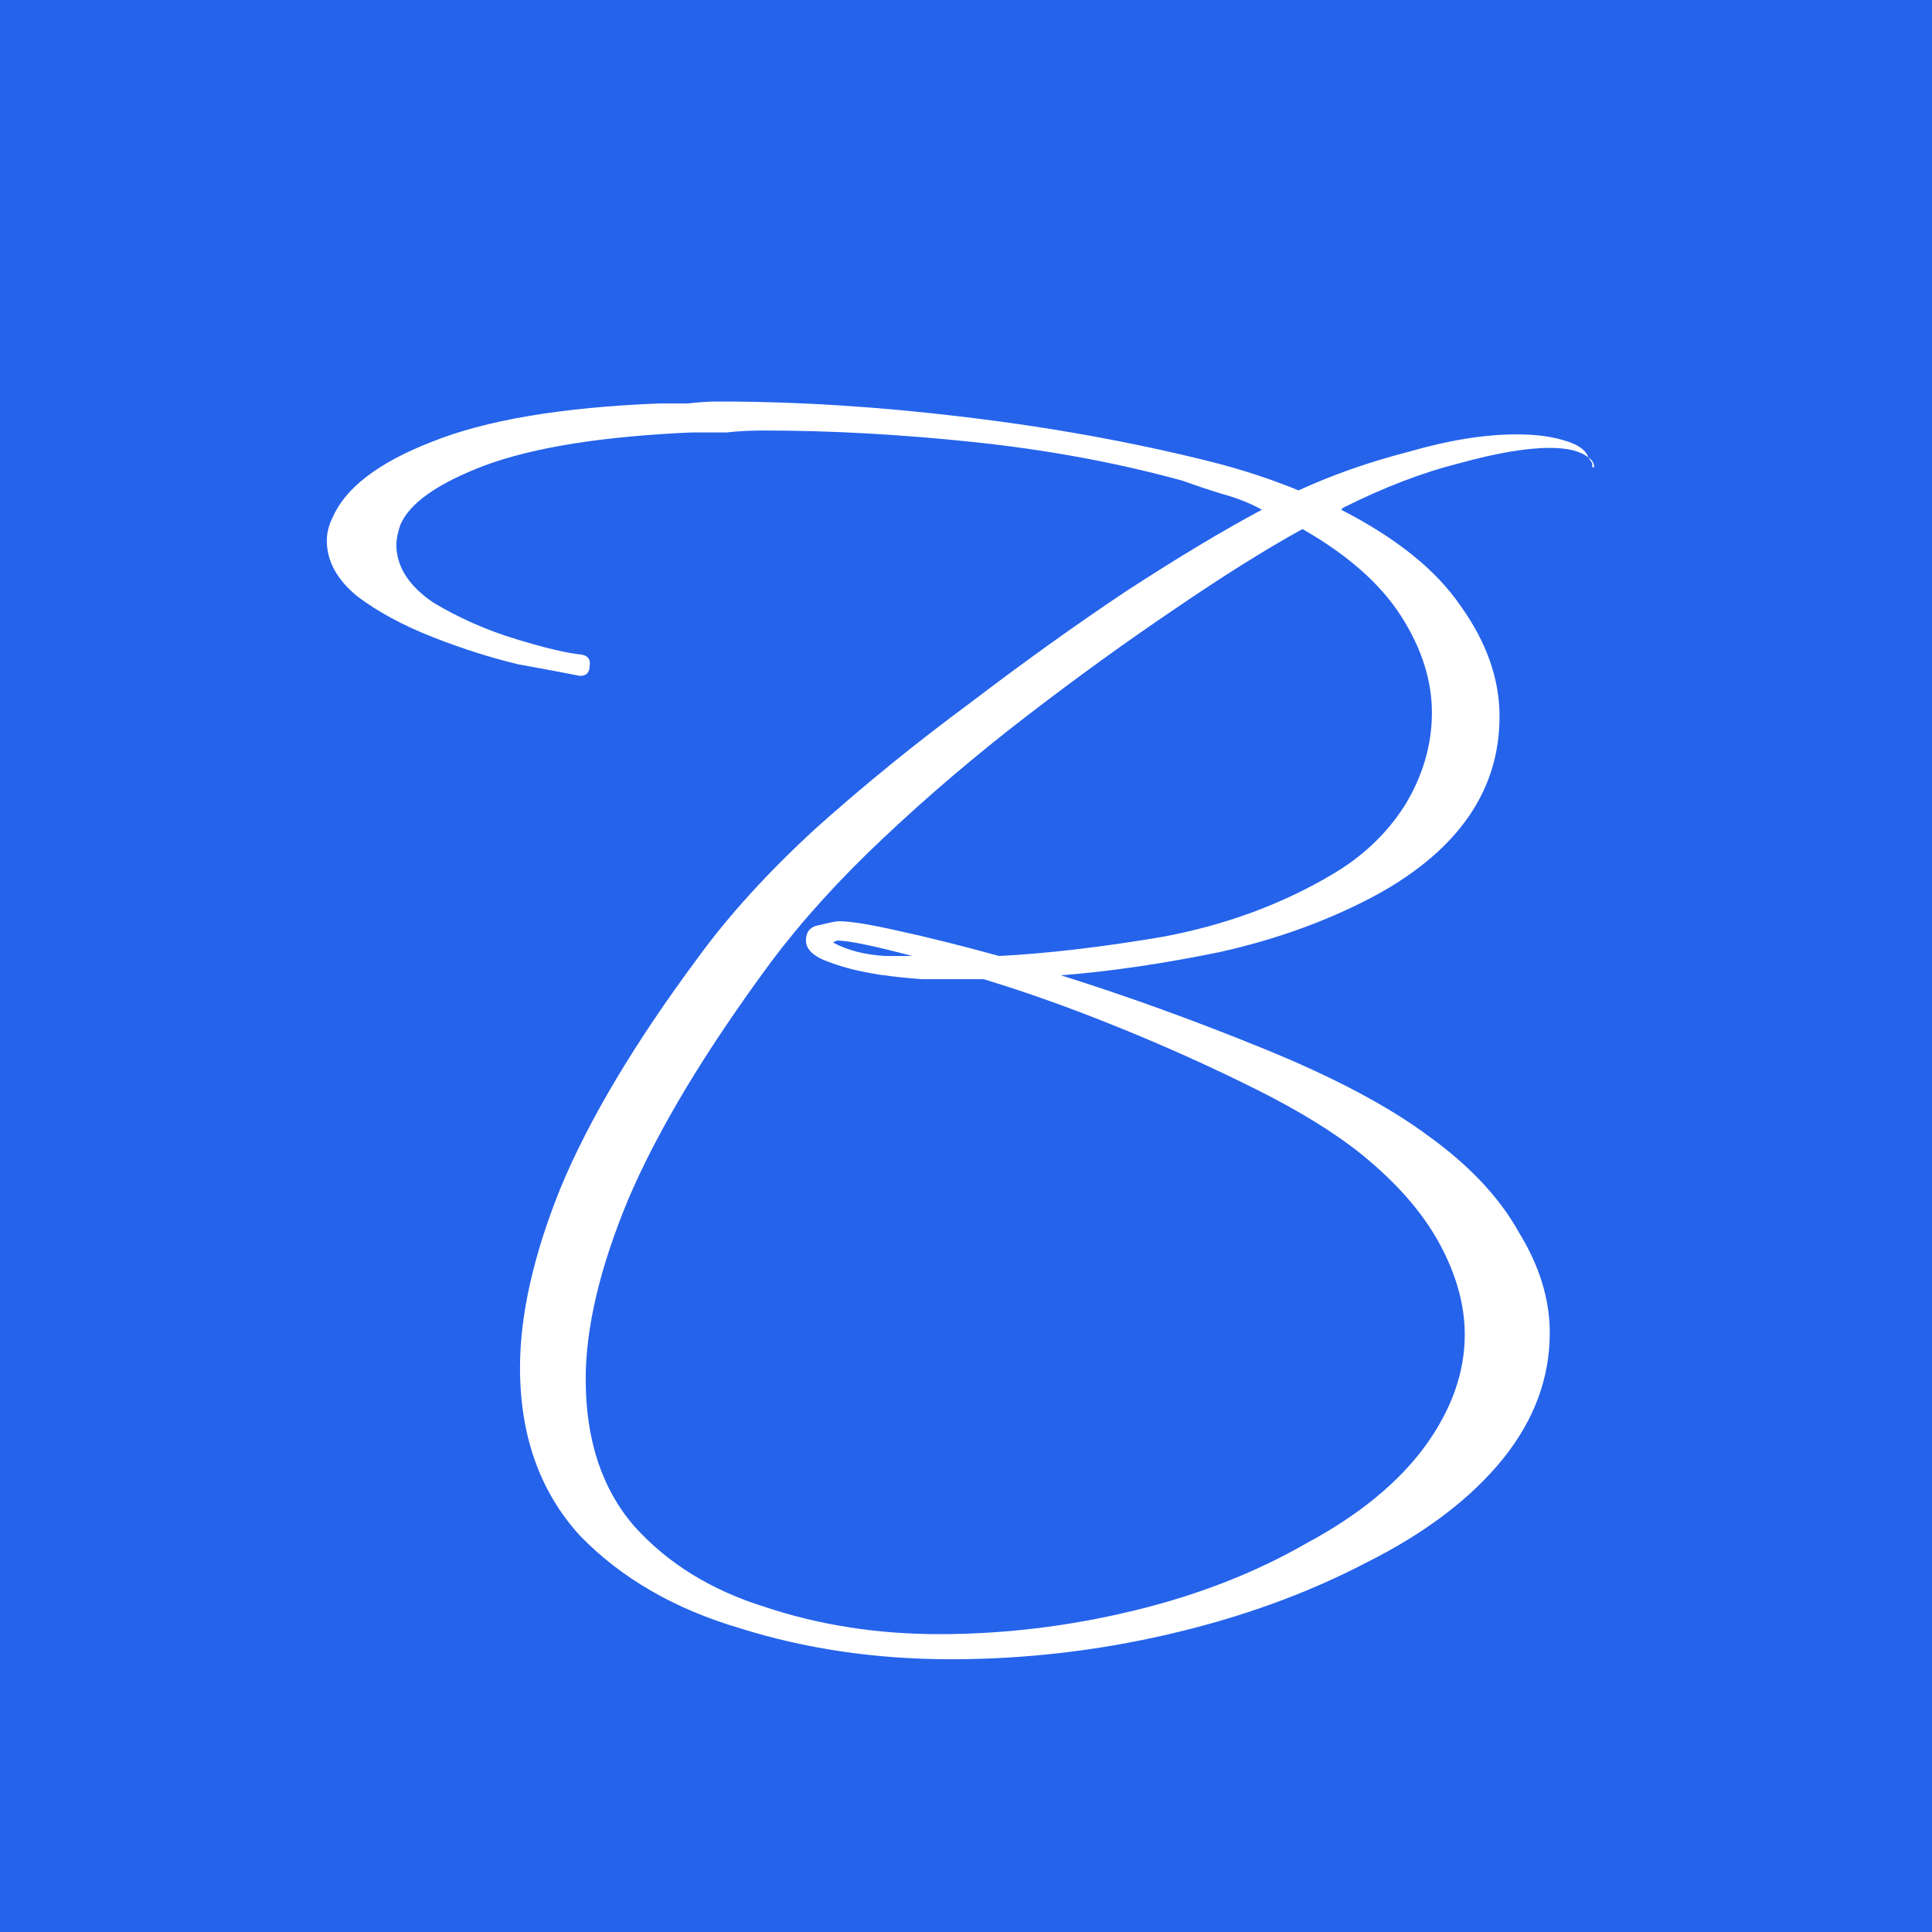 <svg width="256" height="256" viewBox="0 0 256 256" fill="none" xmlns="http://www.w3.org/2000/svg">
<rect x="0" y="0" width="256" height="256" fill="#333333" stroke="none"/>
<g clip-path="url(#clip0_68_1080)">
<rect width="256" height="256" fill="#2563EB"/>
<path d="M125.992 219.86C116.093 219.86 106.792 218.495 98.088 215.764C89.384 213.204 82.301 209.108 76.84 203.476C71.549 197.673 68.904 190.249 68.904 181.204C68.904 174.207 70.696 166.271 74.28 157.396C78.035 148.351 84.093 138.196 92.456 126.932C96.552 121.3 101.757 115.583 108.072 109.78C114.557 103.977 121.384 98.431 128.552 93.14C135.72 87.679 142.632 82.729 149.288 78.292C156.115 73.855 162.088 70.271 167.208 67.54C165.672 66.687 163.965 66.004 162.088 65.492C160.381 64.98 158.589 64.383 156.712 63.7C148.008 61.311 138.792 59.604 129.064 58.58C119.336 57.556 110.035 57.044 101.16 57.044C99.453 57.044 97.832 57.129 96.296 57.3C94.76 57.3 93.224 57.3 91.688 57.3C79.912 57.812 70.781 59.263 64.296 61.652C57.981 64.041 54.227 66.687 53.032 69.588C52.691 70.612 52.52 71.465 52.52 72.148C52.52 75.049 54.141 77.609 57.384 79.828C60.797 81.876 64.467 83.497 68.392 84.692C72.317 85.887 75.219 86.569 77.096 86.74C77.949 86.911 78.291 87.423 78.12 88.276C78.12 89.129 77.693 89.556 76.84 89.556C75.133 89.215 72.403 88.703 68.648 88.02C65.064 87.167 61.309 85.972 57.384 84.436C53.459 82.9 50.131 81.108 47.4 79.06C44.669 76.841 43.304 74.367 43.304 71.636C43.304 70.612 43.56 69.588 44.072 68.564C45.779 64.639 50.131 61.311 57.128 58.58C64.296 55.679 74.365 53.972 87.336 53.46C88.701 53.46 89.981 53.46 91.176 53.46C92.541 53.289 93.907 53.204 95.272 53.204C105.683 53.204 116.52 53.887 127.784 55.252C139.219 56.617 150.056 58.58 160.296 61.14C164.392 62.164 168.317 63.444 172.072 64.98C176.509 62.932 181.373 61.225 186.664 59.86C191.955 58.324 196.733 57.556 201 57.556C203.389 57.556 205.437 57.812 207.144 58.324C209.021 58.836 210.131 59.604 210.472 60.628C210.984 60.969 211.24 61.396 211.24 61.908C211.24 61.908 211.155 61.908 210.984 61.908C210.984 61.737 210.984 61.567 210.984 61.396L210.472 60.628C209.448 59.775 207.741 59.348 205.352 59.348C202.28 59.348 198.269 60.031 193.32 61.396C188.541 62.591 183.421 64.553 177.96 67.284L177.704 67.54C185.043 71.295 190.333 75.561 193.576 80.34C196.989 85.119 198.696 89.983 198.696 94.932C198.696 104.66 193.32 112.511 182.568 118.484C176.253 121.897 169.256 124.457 161.576 126.164C154.067 127.7 147.069 128.724 140.584 129.236C149.288 131.967 158.248 135.209 167.464 138.964C176.68 142.719 183.933 146.559 189.224 150.484C194.685 154.409 198.696 158.676 201.256 163.284C203.987 167.721 205.352 172.159 205.352 176.596C205.352 182.569 203.304 188.116 199.208 193.236C194.941 198.527 188.883 203.135 181.032 207.06C173.181 211.156 164.477 214.313 154.92 216.532C145.363 218.751 135.72 219.86 125.992 219.86ZM124.456 216.532C132.989 216.532 141.523 215.508 150.056 213.46C158.589 211.412 166.269 208.425 173.096 204.5C180.093 200.745 185.384 196.393 188.968 191.444C192.381 186.665 194.088 181.801 194.088 176.852C194.088 172.927 192.979 168.916 190.76 164.82C188.541 160.724 185.128 156.799 180.52 153.044C176.936 150.143 172.243 147.241 166.44 144.34C160.637 141.439 154.579 138.708 148.264 136.148C141.949 133.588 135.976 131.455 130.344 129.748C127.272 129.748 124.541 129.748 122.152 129.748C119.933 129.577 118.312 129.407 117.288 129.236C116.947 129.236 115.923 129.065 114.216 128.724C112.509 128.383 110.803 127.871 109.096 127.188C107.56 126.505 106.792 125.652 106.792 124.628C106.792 123.433 107.389 122.751 108.584 122.58C109.949 122.239 110.803 122.068 111.144 122.068C112.68 122.068 115.325 122.495 119.08 123.348C123.005 124.201 127.443 125.311 132.392 126.676C138.877 126.335 146.131 125.481 154.152 124.116C162.344 122.58 169.768 119.849 176.424 115.924C180.52 113.535 183.763 110.463 186.152 106.708C188.541 102.783 189.736 98.687 189.736 94.42C189.736 90.153 188.371 85.887 185.64 81.62C182.909 77.353 178.557 73.513 172.584 70.1C167.635 72.831 161.917 76.415 155.432 80.852C149.117 85.119 142.632 89.812 135.976 94.932C129.32 100.052 123.005 105.428 117.032 111.06C111.229 116.521 106.28 121.983 102.184 127.444C93.48 139.22 87.165 149.716 83.24 158.932C79.485 167.977 77.608 175.913 77.608 182.74C77.608 190.761 79.741 197.247 84.008 202.196C88.445 207.145 94.248 210.729 101.416 212.948C108.584 215.337 116.264 216.532 124.456 216.532ZM117.288 126.676H120.872C115.752 125.311 112.424 124.628 110.888 124.628L110.376 124.884C112.253 125.908 114.557 126.505 117.288 126.676Z" fill="white"/>
</g>
<defs>
<clipPath id="clip0_68_1080">
<rect width="256" height="256" fill="white"/>
</clipPath>
</defs>
</svg>
